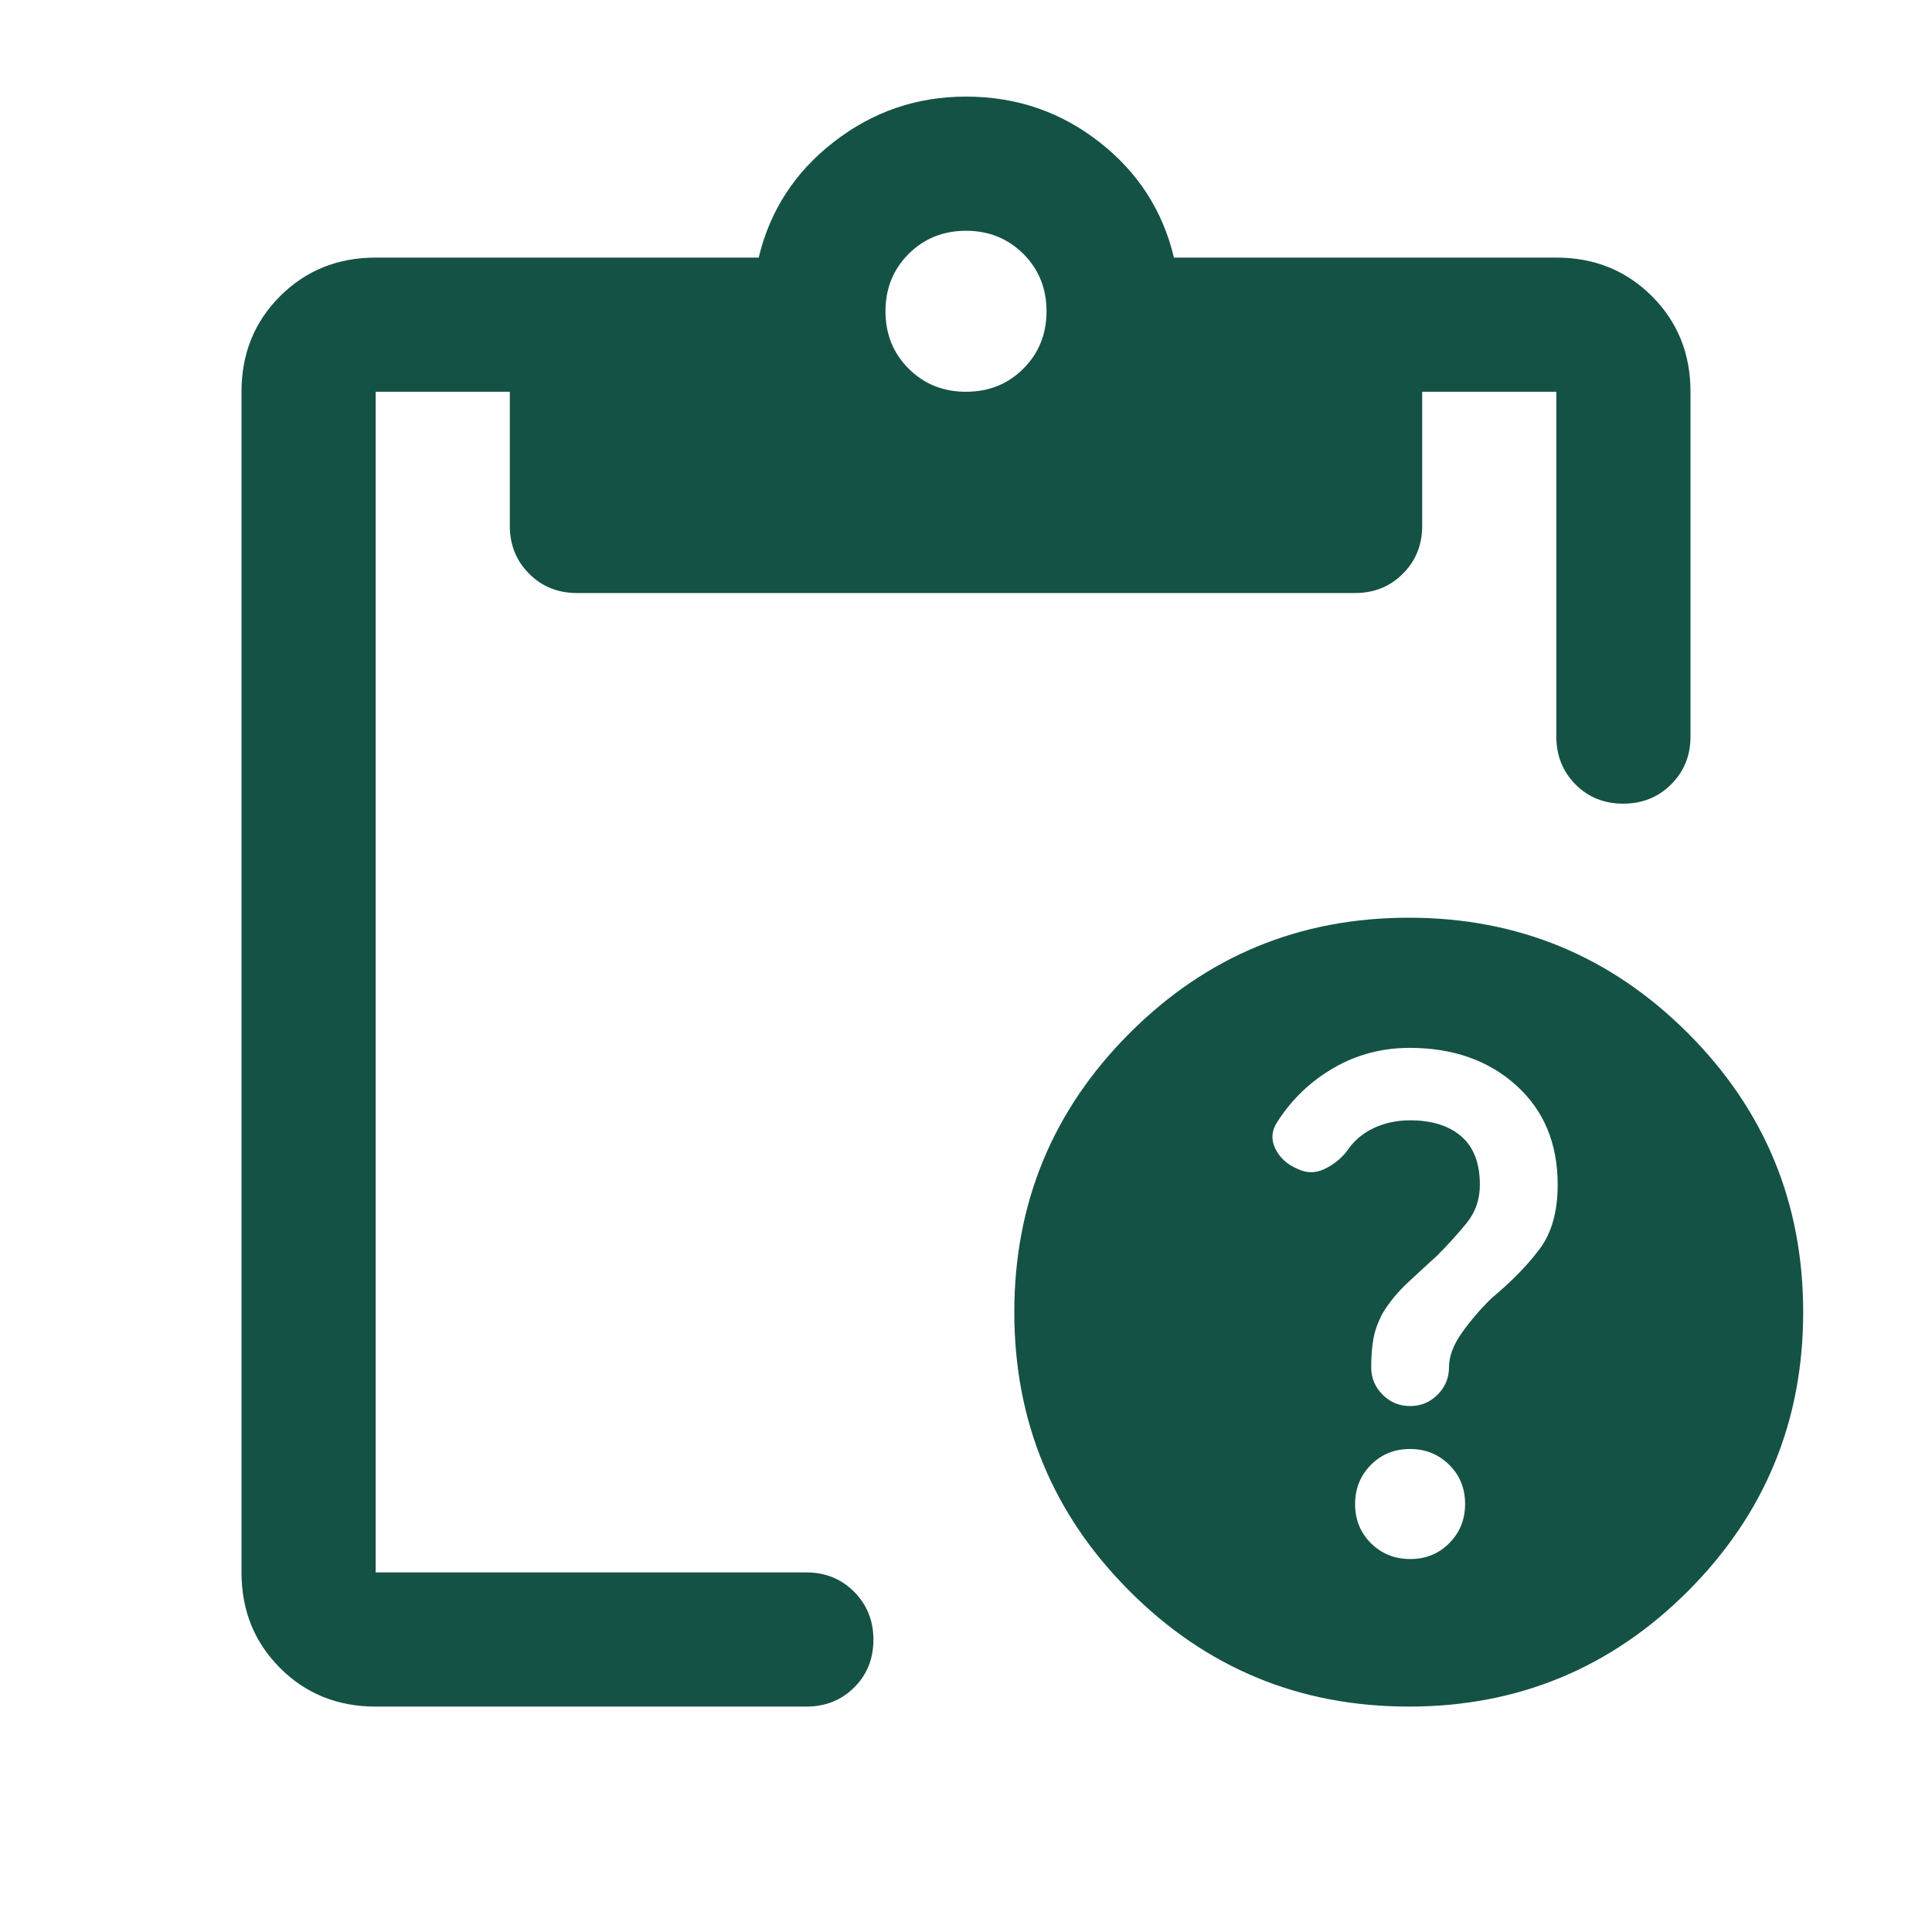 <svg xmlns="http://www.w3.org/2000/svg" width="40" height="40" viewBox="0 0 40 40" fill="none"><mask id="mask0_57_12647" style="mask-type:alpha" maskUnits="userSpaceOnUse" x="0" y="0" width="40" height="40"><rect width="40" height="40" fill="#D9D9D9"></rect></mask><g mask="url(#mask0_57_12647)"><path d="M7.778 35.333C6.991 35.333 6.331 35.067 5.799 34.535C5.266 34.002 5 33.343 5 32.555V8.111C5 7.324 5.266 6.664 5.799 6.132C6.331 5.6 6.991 5.333 7.778 5.333H15.708C15.94 4.361 16.458 3.562 17.264 2.938C18.069 2.312 18.981 2 20 2C21.037 2 21.956 2.312 22.757 2.938C23.558 3.562 24.074 4.361 24.305 5.333H32.222C33.009 5.333 33.669 5.6 34.201 6.132C34.734 6.664 35 7.324 35 8.111V15.25C35 15.644 34.866 15.973 34.599 16.24C34.332 16.506 34.001 16.639 33.606 16.639C33.211 16.639 32.882 16.506 32.618 16.24C32.354 15.973 32.222 15.644 32.222 15.25V8.111H29.445V10.889C29.445 11.282 29.311 11.612 29.045 11.878C28.779 12.145 28.449 12.278 28.055 12.278H11.945C11.551 12.278 11.221 12.145 10.955 11.878C10.689 11.612 10.555 11.282 10.555 10.889V8.111H7.778V32.555H16.695C17.088 32.555 17.418 32.689 17.684 32.956C17.95 33.224 18.083 33.554 18.083 33.949C18.083 34.344 17.95 34.674 17.684 34.938C17.418 35.201 17.088 35.333 16.695 35.333H7.778ZM20 8.111C20.472 8.111 20.868 7.952 21.188 7.632C21.507 7.313 21.667 6.917 21.667 6.445C21.667 5.972 21.507 5.577 21.188 5.257C20.868 4.938 20.472 4.778 20 4.778C19.528 4.778 19.132 4.938 18.812 5.257C18.493 5.577 18.333 5.972 18.333 6.445C18.333 6.917 18.493 7.313 18.812 7.632C19.132 7.952 19.528 8.111 20 8.111Z" fill="#155246"></path><path d="M29.167 19C31.426 19 33.352 19.796 34.945 21.389C36.537 22.981 37.333 24.907 37.333 27.167C37.333 29.426 36.537 31.352 34.945 32.945C33.352 34.537 31.426 35.333 29.167 35.333C26.907 35.333 24.981 34.537 23.389 32.945C21.796 31.352 21 29.426 21 27.167C21 24.907 21.796 22.981 23.389 21.389C24.981 19.796 26.907 19 29.167 19ZM29.198 32.278C29.52 32.278 29.79 32.168 30.007 31.948C30.225 31.729 30.333 31.458 30.333 31.136C30.333 30.814 30.224 30.544 30.004 30.327C29.784 30.109 29.514 30 29.192 30C28.869 30 28.6 30.11 28.382 30.33C28.165 30.549 28.056 30.82 28.056 31.142C28.056 31.464 28.166 31.734 28.385 31.952C28.605 32.169 28.876 32.278 29.198 32.278ZM29.195 29.111C29.417 29.111 29.607 29.032 29.764 28.875C29.921 28.718 30 28.528 30 28.306C30 28.084 30.088 27.848 30.264 27.598C30.44 27.348 30.646 27.108 30.881 26.878C31.294 26.534 31.625 26.195 31.875 25.861C32.125 25.528 32.25 25.084 32.25 24.528C32.25 23.672 31.963 22.986 31.389 22.469C30.815 21.953 30.081 21.695 29.186 21.695C28.62 21.695 28.098 21.831 27.621 22.105C27.144 22.379 26.757 22.747 26.458 23.208C26.329 23.394 26.31 23.583 26.402 23.776C26.494 23.969 26.648 24.11 26.863 24.2C27.047 24.289 27.229 24.292 27.41 24.208C27.591 24.125 27.746 24.005 27.875 23.848C28.014 23.634 28.199 23.472 28.431 23.361C28.662 23.25 28.917 23.195 29.195 23.195C29.646 23.195 30 23.306 30.255 23.528C30.511 23.75 30.639 24.084 30.639 24.528C30.639 24.834 30.547 25.1 30.361 25.327C30.176 25.553 29.972 25.778 29.75 26C29.546 26.185 29.345 26.371 29.146 26.556C28.947 26.741 28.778 26.944 28.639 27.167C28.537 27.352 28.47 27.531 28.438 27.703C28.405 27.875 28.389 28.076 28.389 28.306C28.389 28.528 28.468 28.718 28.625 28.875C28.782 29.032 28.972 29.111 29.195 29.111Z" fill="#155246"></path></g></svg>